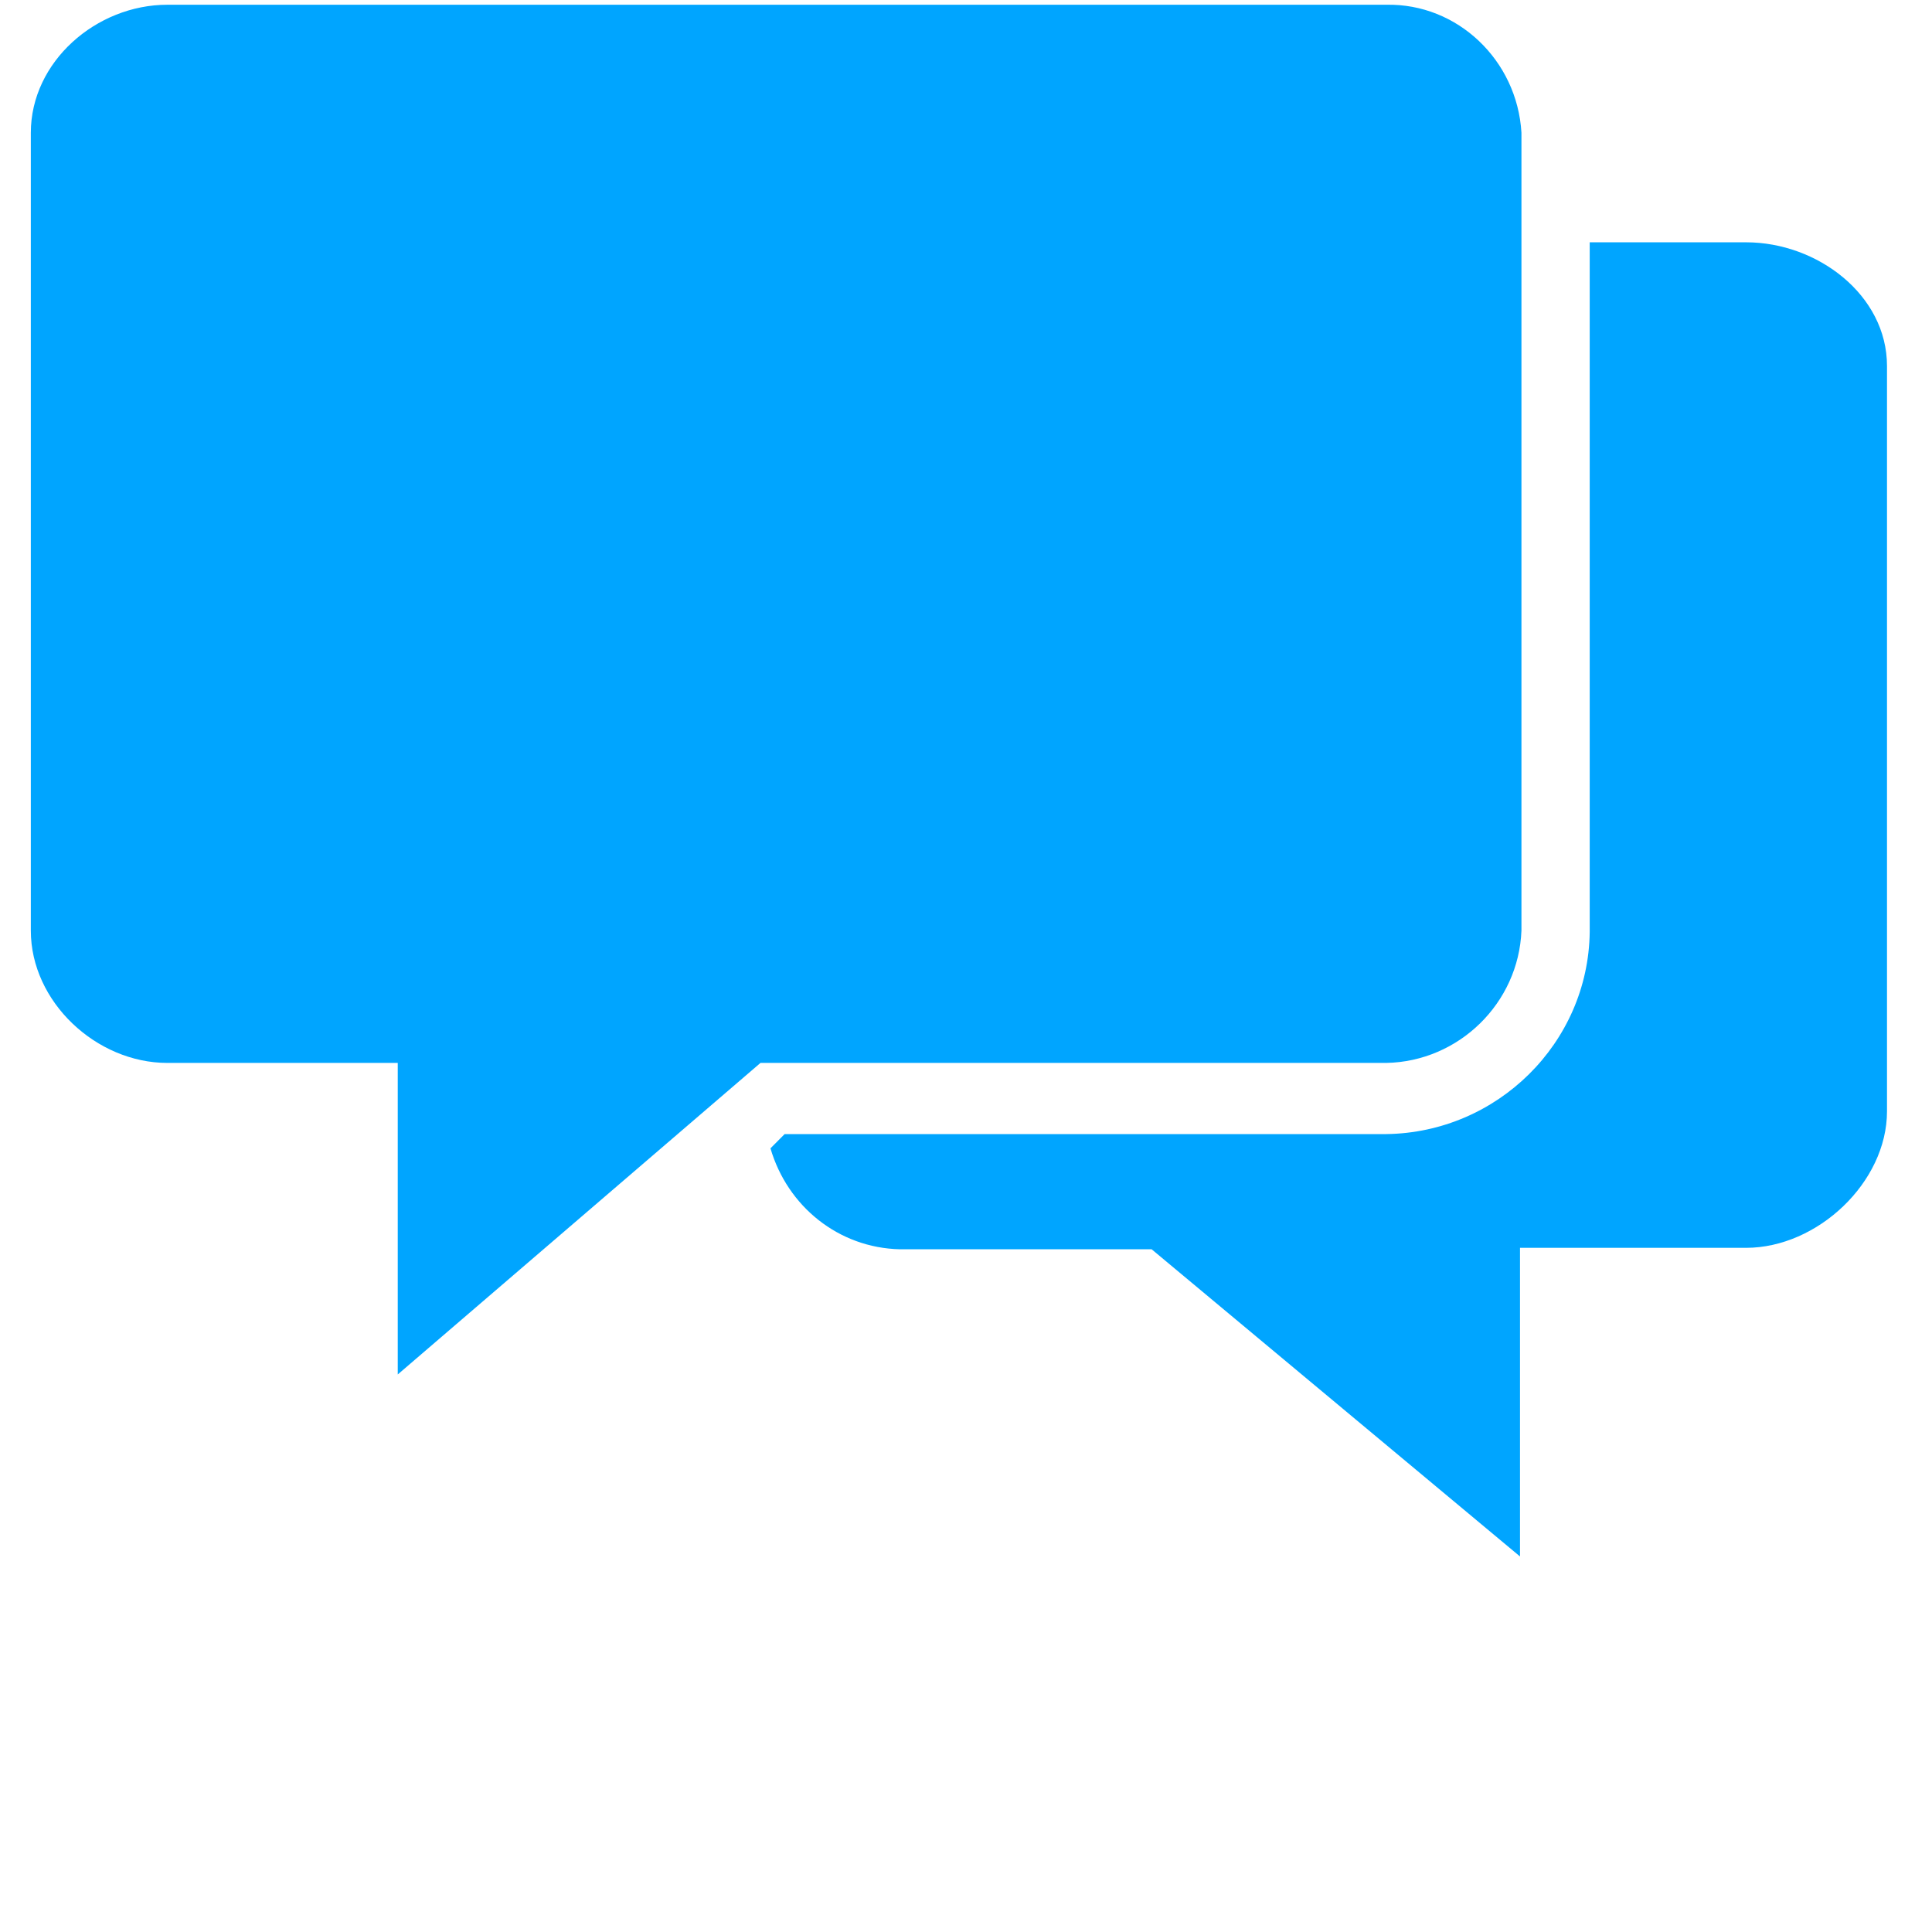 <svg width="24" height="24" viewBox="0 0 24 24" fill="none" xmlns="http://www.w3.org/2000/svg">
<g clip-path="url(#clip0_14698_218741)">
<path d="M21.691 3.01H19.748V11.579C19.73 12.957 18.599 14.07 17.221 14.088H9.747L9.571 14.265C9.783 14.989 10.419 15.501 11.178 15.519H14.306L18.882 19.335V15.501H21.691C22.575 15.501 23.441 14.689 23.441 13.805V4.547C23.441 3.663 22.575 3.01 21.691 3.01ZM17.221 0.059H2.079C1.196 0.059 0.383 0.766 0.383 1.649V11.561C0.383 12.445 1.196 13.204 2.079 13.204H4.941V17.074L9.447 13.204H17.221C18.122 13.187 18.864 12.462 18.9 11.561V1.649C18.847 0.748 18.105 0.041 17.221 0.059Z" fill="#00A5FF"/>
</g>
<defs>
<clipPath id="clip0_14698_218741">
<rect width="24" height="24" fill="white"/>
</clipPath>
</defs>
</svg>
